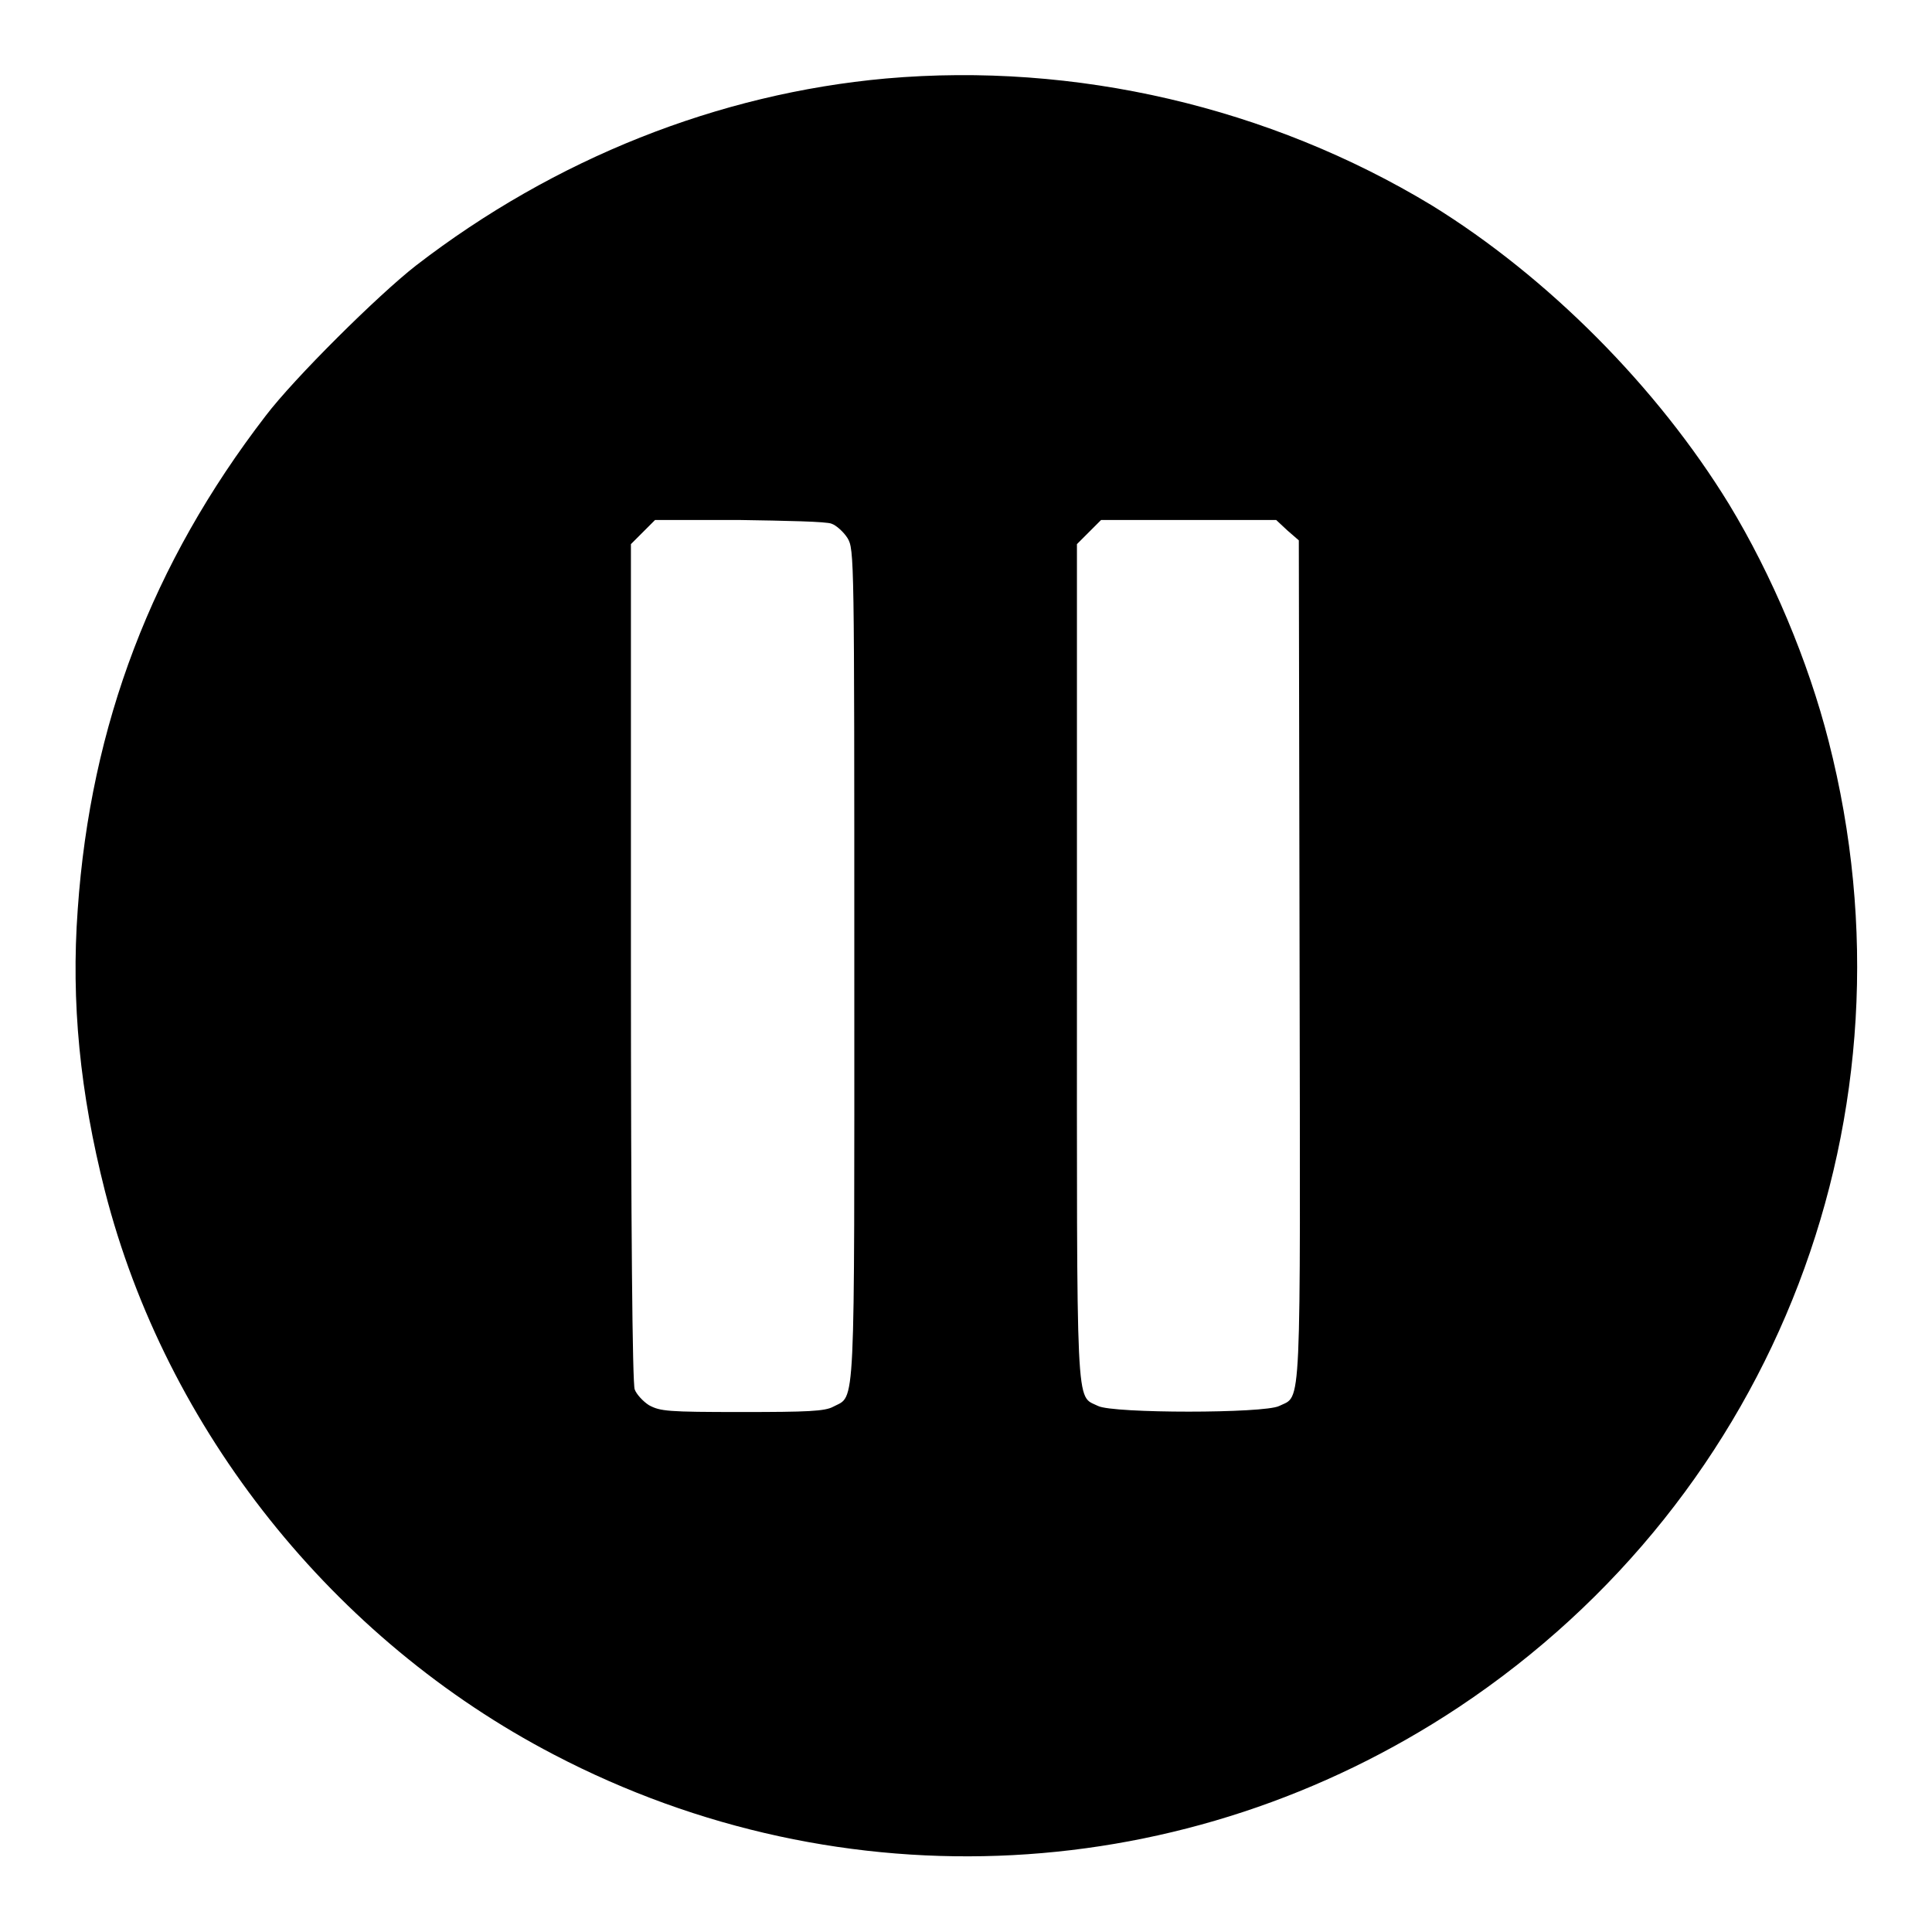 <?xml version="1.0" encoding="utf-8"?>
<!-- Svg Vector Icons : http://www.onlinewebfonts.com/icon -->
<!DOCTYPE svg PUBLIC "-//W3C//DTD SVG 1.1//EN" "http://www.w3.org/Graphics/SVG/1.1/DTD/svg11.dtd">
<svg version="1.1" xmlns="http://www.w3.org/2000/svg" xmlns:xlink="http://www.w3.org/1999/xlink" x="0px" y="0px" viewBox="0 0 256 256" enable-background="new 0 0 256 256" xml:space="preserve">
<g><g><g><path fill="#000000" d="M117.4,10.4c-22.2,2-43.9,10.6-62.3,24.8c-5,3.9-16.1,14.9-19.9,19.9C20.2,74.6,12,96,10.3,120.5c-0.9,12.3,0.3,24.3,3.6,37.3c8.1,31.7,30.3,59.5,59.5,74.7c38.3,20,83.9,17.6,119.9-6.3c42.1-28,61.6-78.8,49-128c-2.7-10.6-7.5-22-13.2-31.4c-9.5-15.5-24-30.1-39.4-39.6C168.2,14.2,142.5,8.2,117.4,10.4z M110.2,69.4c0.6,0.2,1.6,1.1,2.1,1.9c0.9,1.5,0.9,2.4,0.9,56.6c0,60.4,0.2,56.9-2.8,58.5c-1.1,0.6-3.4,0.7-12.1,0.7c-9.9,0-10.8-0.1-12.3-0.9c-0.8-0.5-1.7-1.5-1.9-2.1c-0.3-0.7-0.5-21.7-0.5-56.6V72.1l1.6-1.6l1.6-1.6h11.1C104.1,69,109.6,69.1,110.2,69.4z M170.6,70.3l1.5,1.3l0.1,55.6c0.1,61.2,0.3,57.6-2.7,59.1c-2,1-22,1-24,0c-3-1.5-2.8,2-2.8-58.9V72.1l1.6-1.6l1.6-1.6h11.6h11.6L170.6,70.3z"/></g></g></g>
</svg>
